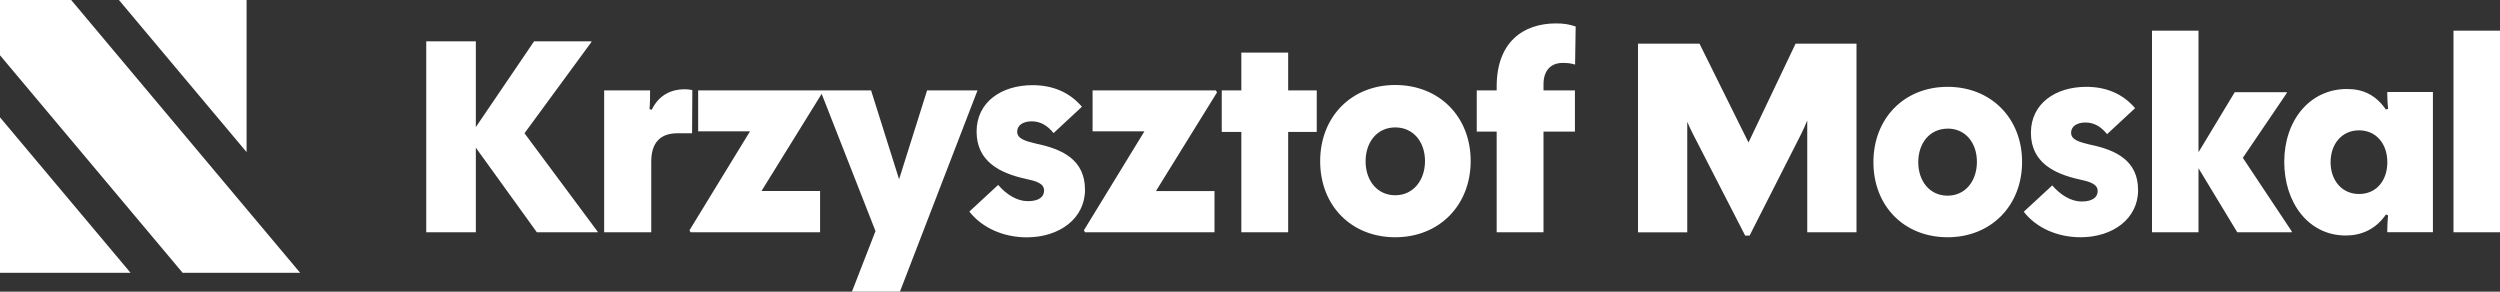 <svg xmlns="http://www.w3.org/2000/svg" viewBox="0 0 300 35"><rect x="0" y="0" width="300" height="35" fill="#333333" stroke="none"/><path d="M294.42 27.87V3.68H300v24.19h-5.58Zm-7.84-2.03-.27-.1c-1.23 1.79-2.96 2.52-4.82 2.52-4.49 0-7.38-3.95-7.38-8.84s2.99-8.74 7.54-8.74c1.93 0 3.46.73 4.65 2.46l.27-.07c-.07-.66-.1-1.33-.1-2.03h5.48v16.82h-5.48c0-.76.03-1.3.1-2.03Zm-3.49-10.2c-2.09 0-3.42 1.66-3.42 3.82s1.33 3.82 3.42 3.82 3.39-1.63 3.39-3.82-1.33-3.82-3.39-3.82Zm-8.08 12.13v.1h-6.54l-4.65-7.68v7.68h-5.58V3.68h5.58v14.59l4.35-7.21h6.25v.1l-5.28 7.78 5.88 8.84Zm-18.44-4.95c0 3.42-3.02 5.65-6.91 5.65-2.69 0-5.25-1.06-6.81-3.06l3.42-3.16c1 1.16 2.26 1.93 3.52 1.93s1.93-.47 1.93-1.26c0-.86-1-1.13-2.23-1.4-3.02-.67-5.78-2.06-5.78-5.58s2.96-5.52 6.65-5.52c2.33 0 4.35.8 5.85 2.56l-3.36 3.12c-.73-.9-1.56-1.4-2.59-1.4s-1.73.47-1.73 1.23c0 .86 1.03 1.13 2.29 1.43 3.06.63 5.75 1.89 5.75 5.45Zm-22.86 5.65c-5.22 0-8.9-3.75-8.9-9.01s3.69-9.04 8.9-9.04 8.94 3.76 8.94 9.01-3.72 9.04-8.94 9.04Zm0-13.03c-2.16 0-3.52 1.76-3.52 4.02s1.36 4.02 3.52 4.02 3.52-1.79 3.52-4.06-1.36-3.99-3.52-3.99Zm-16.85-.96c-.23.56-.47 1.1-.7 1.56l-6.21 12.23h-.53l-6.25-12.16c-.23-.43-.46-.96-.7-1.49v13.26h-5.91V5.24h7.38l5.88 11.86 5.65-11.86h7.31v22.63h-5.91V14.48Zm-29.35-6.93c-1.31 0-2.29.81-2.29 2.56v.74h3.77v4.94h-3.77v12.08h-5.62V15.79h-2.39v-4.94h2.39v-.47c0-5.31 3.16-7.57 7.13-7.57.87 0 1.58.1 2.35.37l-.07 4.57c-.54-.17-1.01-.2-1.51-.2Zm-20.08 20.92c-5.28 0-9.01-3.8-9.01-9.12s3.73-9.15 9.01-9.15 9.05 3.8 9.05 9.12-3.77 9.15-9.05 9.15Zm0-13.18c-2.19 0-3.56 1.78-3.56 4.07s1.38 4.07 3.56 4.07 3.57-1.82 3.57-4.1-1.38-4.04-3.57-4.04Zm-12.85 12.58h-5.62V15.83h-2.35v-4.98h2.35V6.31h5.62v4.54h3.43v4.98h-3.43v12.04Zm-8.84-4.95v4.95H130.2l-.13-.24 7.26-11.87h-6.22v-4.91h14.8l.13.24-7.33 11.84h7.03Zm-15.54-.16c0 3.46-3.06 5.72-6.99 5.72-2.72 0-5.31-1.08-6.89-3.09l3.46-3.2c1.01 1.18 2.29 1.95 3.56 1.95s1.95-.47 1.95-1.28c0-.88-1.01-1.14-2.25-1.41-3.06-.67-5.85-2.09-5.85-5.65s2.99-5.58 6.72-5.58c2.35 0 4.41.81 5.92 2.59l-3.4 3.16c-.74-.91-1.58-1.41-2.62-1.41s-1.75.47-1.75 1.24c0 .88 1.04 1.14 2.32 1.45 3.09.64 5.82 1.92 5.82 5.52ZM102.23 35l2.83-7.27-6.46-16.47-7.22 11.66h7.03v4.95H82.87l-.13-.24L90 15.76h-6.22v-4.91h20.75l3.36 10.66 3.36-10.66h6.05L107.99 35h-5.75ZM81.31 15.99c-2.12 0-3.16 1.18-3.16 3.4v8.48H72.5V10.85h5.51c0 .77 0 1.51-.07 2.25l.27.07c.87-1.82 2.42-2.46 3.93-2.46.3 0 .61.03.94.1l-.03 5.18H81.3ZM57.1 17.71v10.16h-5.95V4.96h5.95v10.29l6.99-10.29h6.89v.07l-8.04 10.96 8.78 11.81v.07h-7.3l-7.33-10.16ZM0 6.63V0h8.54l27.48 32.74h-14.1L0 6.63ZM29.59 0v18.25L14.27 0h15.32ZM0 32.74V14.08l15.67 18.66H0Z" style="fill:#fff;fill-rule:evenodd"/></svg>
